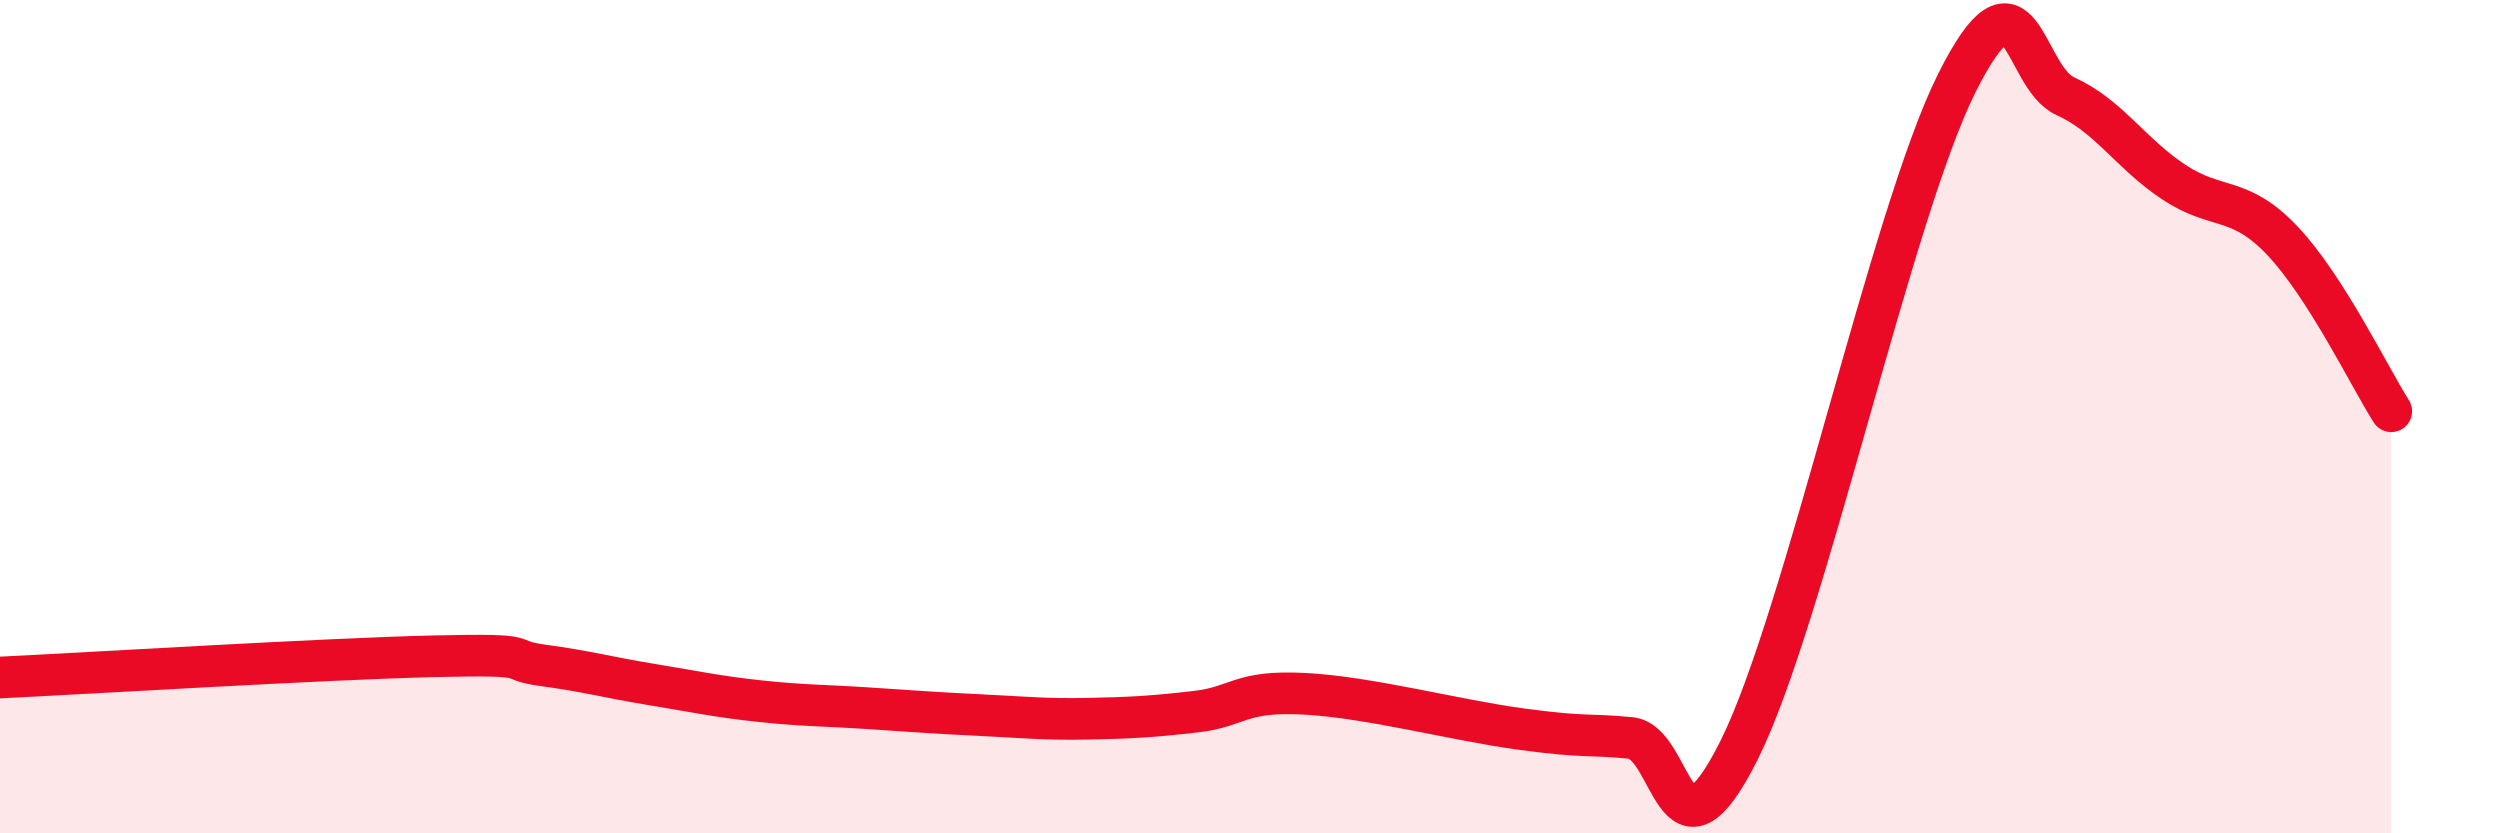 
    <svg width="60" height="20" viewBox="0 0 60 20" xmlns="http://www.w3.org/2000/svg">
      <path
        d="M 0,16.26 C 2.09,16.16 7.82,15.81 10.43,15.75 C 13.04,15.69 12,15.83 13.04,15.97 C 14.08,16.11 14.61,16.26 15.65,16.43 C 16.69,16.6 17.22,16.72 18.26,16.83 C 19.3,16.94 19.83,16.93 20.87,17 C 21.91,17.07 22.44,17.11 23.48,17.16 C 24.52,17.21 25.05,17.27 26.09,17.25 C 27.13,17.23 27.66,17.2 28.7,17.08 C 29.74,16.96 29.74,16.57 31.3,16.65 C 32.86,16.73 34.95,17.29 36.52,17.5 C 38.09,17.71 38.09,17.61 39.13,17.71 C 40.17,17.81 40.17,21.14 41.74,18 C 43.31,14.86 45.39,5.14 46.96,2 C 48.53,-1.14 48.53,1.84 49.57,2.31 C 50.61,2.78 51.13,3.68 52.17,4.37 C 53.21,5.06 53.74,4.68 54.78,5.78 C 55.82,6.88 56.87,9.05 57.39,9.87L57.39 20L0 20Z"
        fill="#EB0A25"
        opacity="0.1"
        stroke-linecap="round"
        stroke-linejoin="round"
      />
      <path
        d="M 0,16.26 C 2.09,16.16 7.82,15.81 10.43,15.75 C 13.04,15.69 12,15.83 13.04,15.97 C 14.08,16.11 14.61,16.26 15.65,16.43 C 16.69,16.6 17.22,16.72 18.26,16.83 C 19.3,16.94 19.83,16.93 20.87,17 C 21.91,17.07 22.44,17.11 23.48,17.16 C 24.52,17.21 25.05,17.27 26.09,17.25 C 27.13,17.23 27.66,17.2 28.7,17.08 C 29.74,16.96 29.74,16.57 31.3,16.65 C 32.86,16.73 34.95,17.29 36.52,17.5 C 38.09,17.71 38.09,17.61 39.13,17.71 C 40.17,17.81 40.17,21.14 41.74,18 C 43.31,14.86 45.39,5.14 46.96,2 C 48.53,-1.14 48.53,1.84 49.57,2.31 C 50.61,2.78 51.13,3.68 52.17,4.37 C 53.21,5.06 53.74,4.68 54.78,5.78 C 55.82,6.88 56.87,9.05 57.39,9.87"
        stroke="#EB0A25"
        stroke-width="1"
        fill="none"
        stroke-linecap="round"
        stroke-linejoin="round"
      />
    </svg>
  
